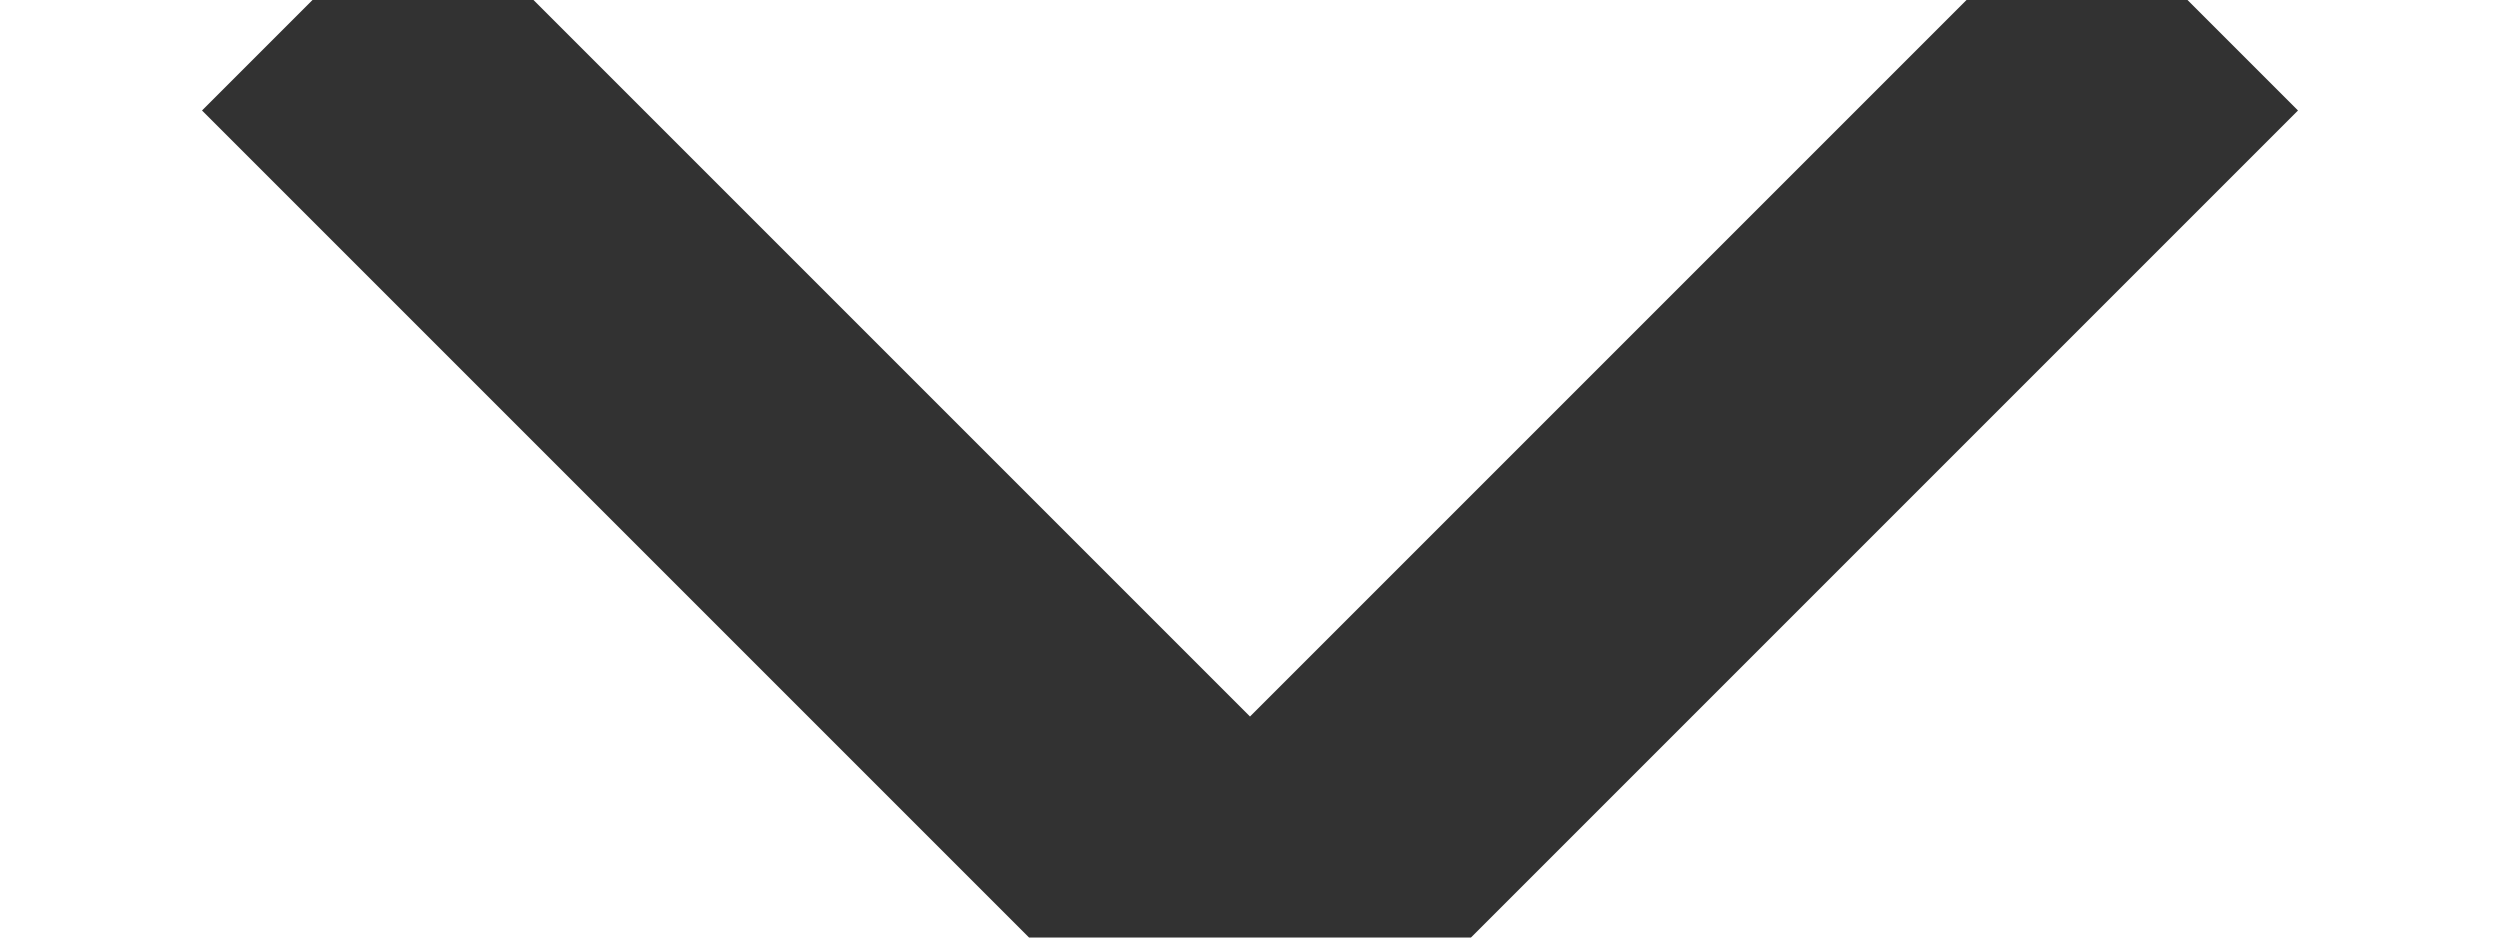 <?xml version="1.0" encoding="UTF-8"?>
<svg width="8px" height="3px" viewBox="0 0 8 3" version="1.1" xmlns="http://www.w3.org/2000/svg" xmlns:xlink="http://www.w3.org/1999/xlink">
    <title>Path 2 Copy</title>
    <g id="Page-1" stroke="none" stroke-width="1" fill="none" fill-rule="evenodd">
        <g id="3" transform="translate(-473, -108)" stroke="#323232">
            <g id="Group-7" transform="translate(337, 98)">
                <polyline id="Path-2-Copy" points="137 10 140 13 143 10"></polyline>
            </g>
        </g>
    </g>
</svg>